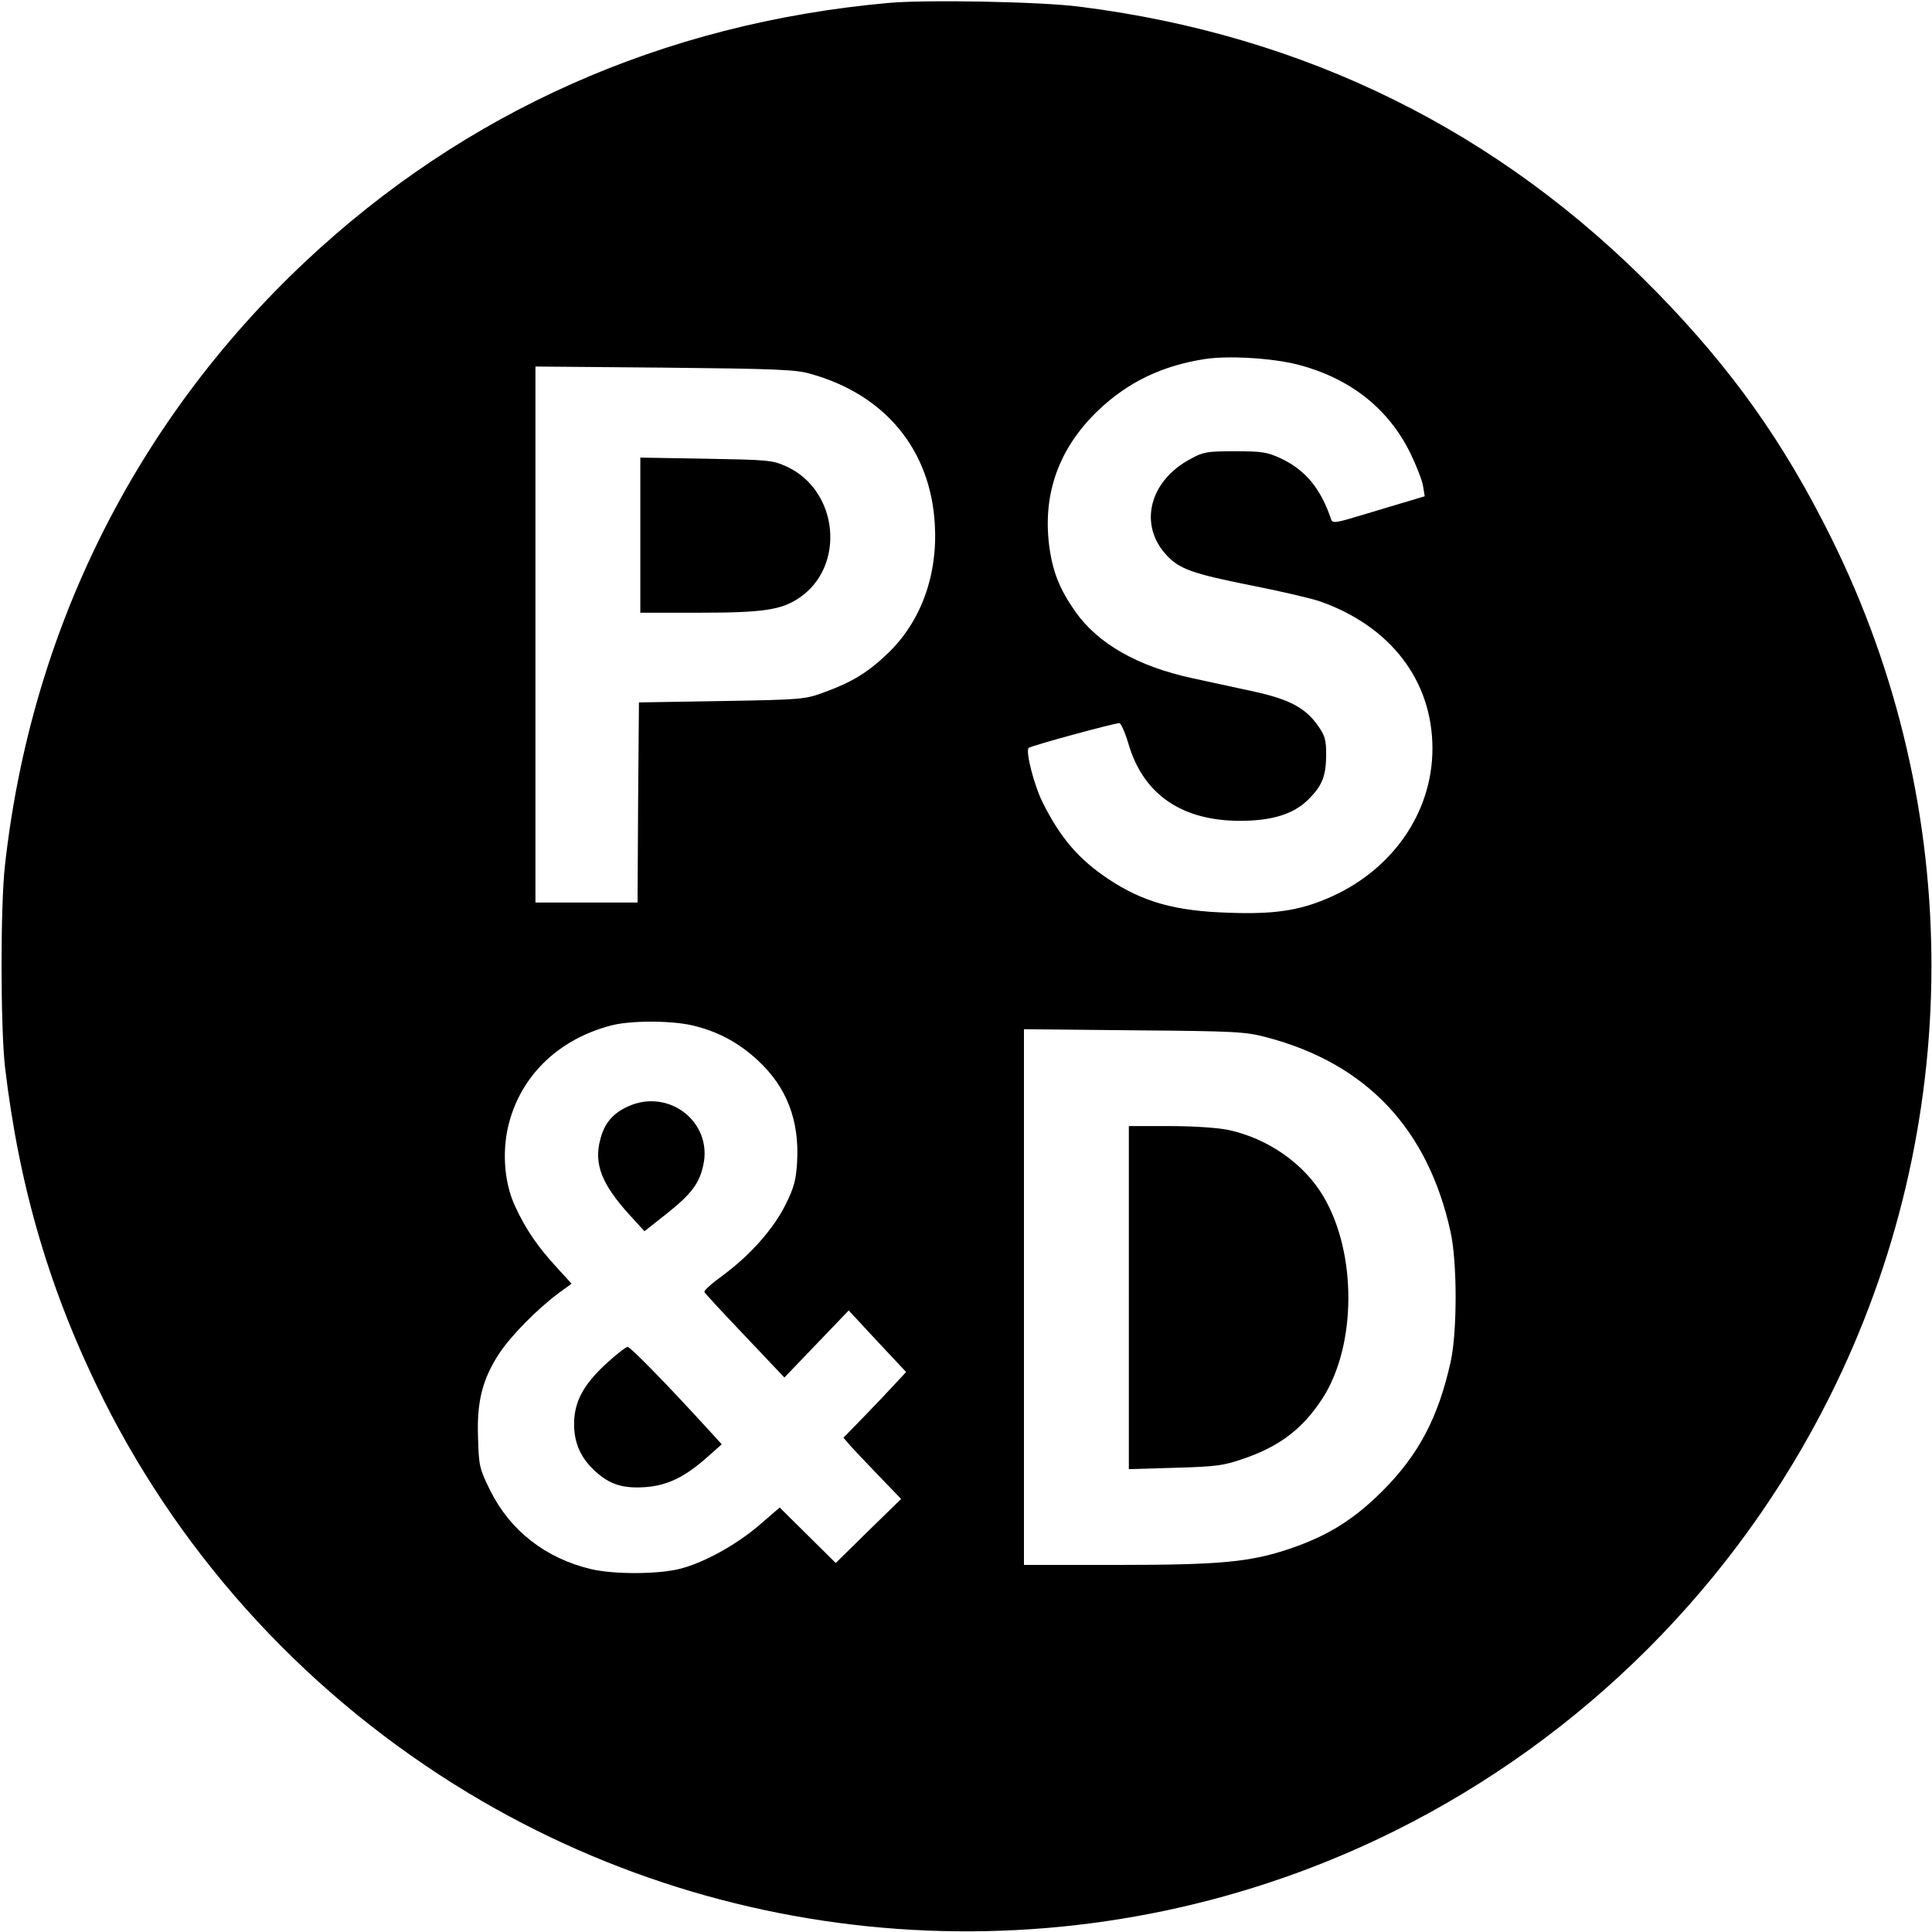 <?xml version="1.0" standalone="no"?>
<!DOCTYPE svg PUBLIC "-//W3C//DTD SVG 20010904//EN"
 "http://www.w3.org/TR/2001/REC-SVG-20010904/DTD/svg10.dtd">
<svg version="1.0" xmlns="http://www.w3.org/2000/svg"
 width="700pt" height="700pt" viewBox="0 0 700 700"
 preserveAspectRatio="xMidYMid meet">
<g transform="translate(0,700) scale(0.1,-0.1)"
fill="#000000" stroke="none">
<path d="M3215 6989 c-814 -74 -1531 -394 -2110 -938 -616 -580 -993 -1339
-1087 -2186 -17 -152 -16 -584 0 -730 52 -441 164 -819 357 -1206 295 -588
753 -1082 1323 -1426 1020 -615 2290 -667 3357 -136 680 339 1234 892 1574
1572 490 978 492 2133 6 3112 -171 345 -358 609 -630 888 -570 585 -1275 934
-2095 1037 -141 18 -559 26 -695 13z m1483 -1309 c190 -48 331 -158 411 -320
23 -47 44 -101 47 -121 l6 -37 -53 -16 c-30 -9 -105 -31 -167 -50 -102 -31
-114 -33 -119 -18 -37 111 -93 179 -182 221 -50 23 -68 26 -166 26 -100 0
-115 -2 -160 -27 -152 -80 -191 -241 -87 -351 46 -49 95 -66 300 -107 108 -21
222 -48 252 -58 258 -90 410 -288 410 -534 0 -235 -149 -447 -385 -545 -102
-43 -195 -56 -353 -50 -195 6 -311 39 -436 122 -107 71 -174 149 -238 277 -32
64 -63 187 -51 198 8 8 310 90 329 90 5 0 20 -33 32 -73 54 -187 196 -283 412
-281 111 1 187 25 239 76 51 50 65 85 66 160 0 58 -4 72 -30 109 -45 64 -103
95 -230 123 -61 13 -162 35 -226 49 -198 43 -341 125 -423 241 -58 83 -83 147
-95 242 -23 188 37 352 178 487 108 103 232 162 386 186 83 13 240 4 333 -19z
m-1763 -34 c272 -75 437 -276 452 -546 11 -185 -51 -353 -170 -467 -73 -70
-131 -105 -230 -141 -70 -26 -80 -27 -372 -32 l-300 -5 -3 -362 -2 -363 -185
0 -185 0 0 971 0 971 468 -4 c396 -4 476 -7 527 -22z m-427 -2361 c93 -22 168
-62 239 -128 104 -97 150 -217 141 -369 -4 -64 -11 -91 -42 -153 -44 -88 -126
-181 -227 -256 -39 -28 -69 -55 -67 -60 2 -5 68 -76 147 -159 l143 -151 117
122 116 121 104 -112 104 -111 -39 -42 c-21 -23 -72 -77 -113 -119 l-75 -77
24 -28 c14 -16 61 -65 105 -111 l80 -83 -119 -116 -118 -116 -102 101 -101
100 -73 -63 c-84 -72 -199 -136 -288 -159 -79 -20 -239 -21 -323 -1 -164 39
-292 139 -364 283 -40 81 -42 90 -45 193 -5 130 16 212 76 304 42 64 136 160
215 219 l48 35 -53 58 c-69 75 -112 137 -151 221 -43 91 -50 216 -18 320 50
166 182 288 363 336 70 19 217 19 296 1z m2080 -43 c362 -95 586 -331 668
-707 24 -110 24 -360 0 -469 -45 -203 -117 -339 -250 -471 -103 -102 -195
-159 -329 -205 -146 -50 -255 -60 -631 -60 l-336 0 0 971 0 970 398 -4 c368
-3 403 -5 480 -25z"/>
<path d="M2320 5061 l0 -281 213 0 c231 0 299 10 363 54 170 115 142 392 -49
477 -49 22 -68 23 -289 27 l-238 4 0 -281z"/>
<path d="M2275 2991 c-55 -25 -85 -61 -100 -119 -24 -89 5 -163 107 -275 l53
-58 81 64 c88 70 118 109 132 175 35 156 -125 281 -273 213z"/>
<path d="M2195 2058 c-82 -76 -115 -138 -115 -218 0 -69 25 -124 77 -171 53
-48 100 -63 183 -57 79 6 142 37 222 108 l53 47 -51 56 c-149 163 -280 297
-290 297 -6 0 -42 -28 -79 -62z"/>
<path d="M4090 2299 l0 -622 168 5 c147 4 176 8 245 32 133 45 217 109 289
220 123 191 125 525 3 731 -70 119 -201 210 -344 241 -39 8 -126 14 -213 14
l-148 0 0 -621z"/>
</g>
</svg>
